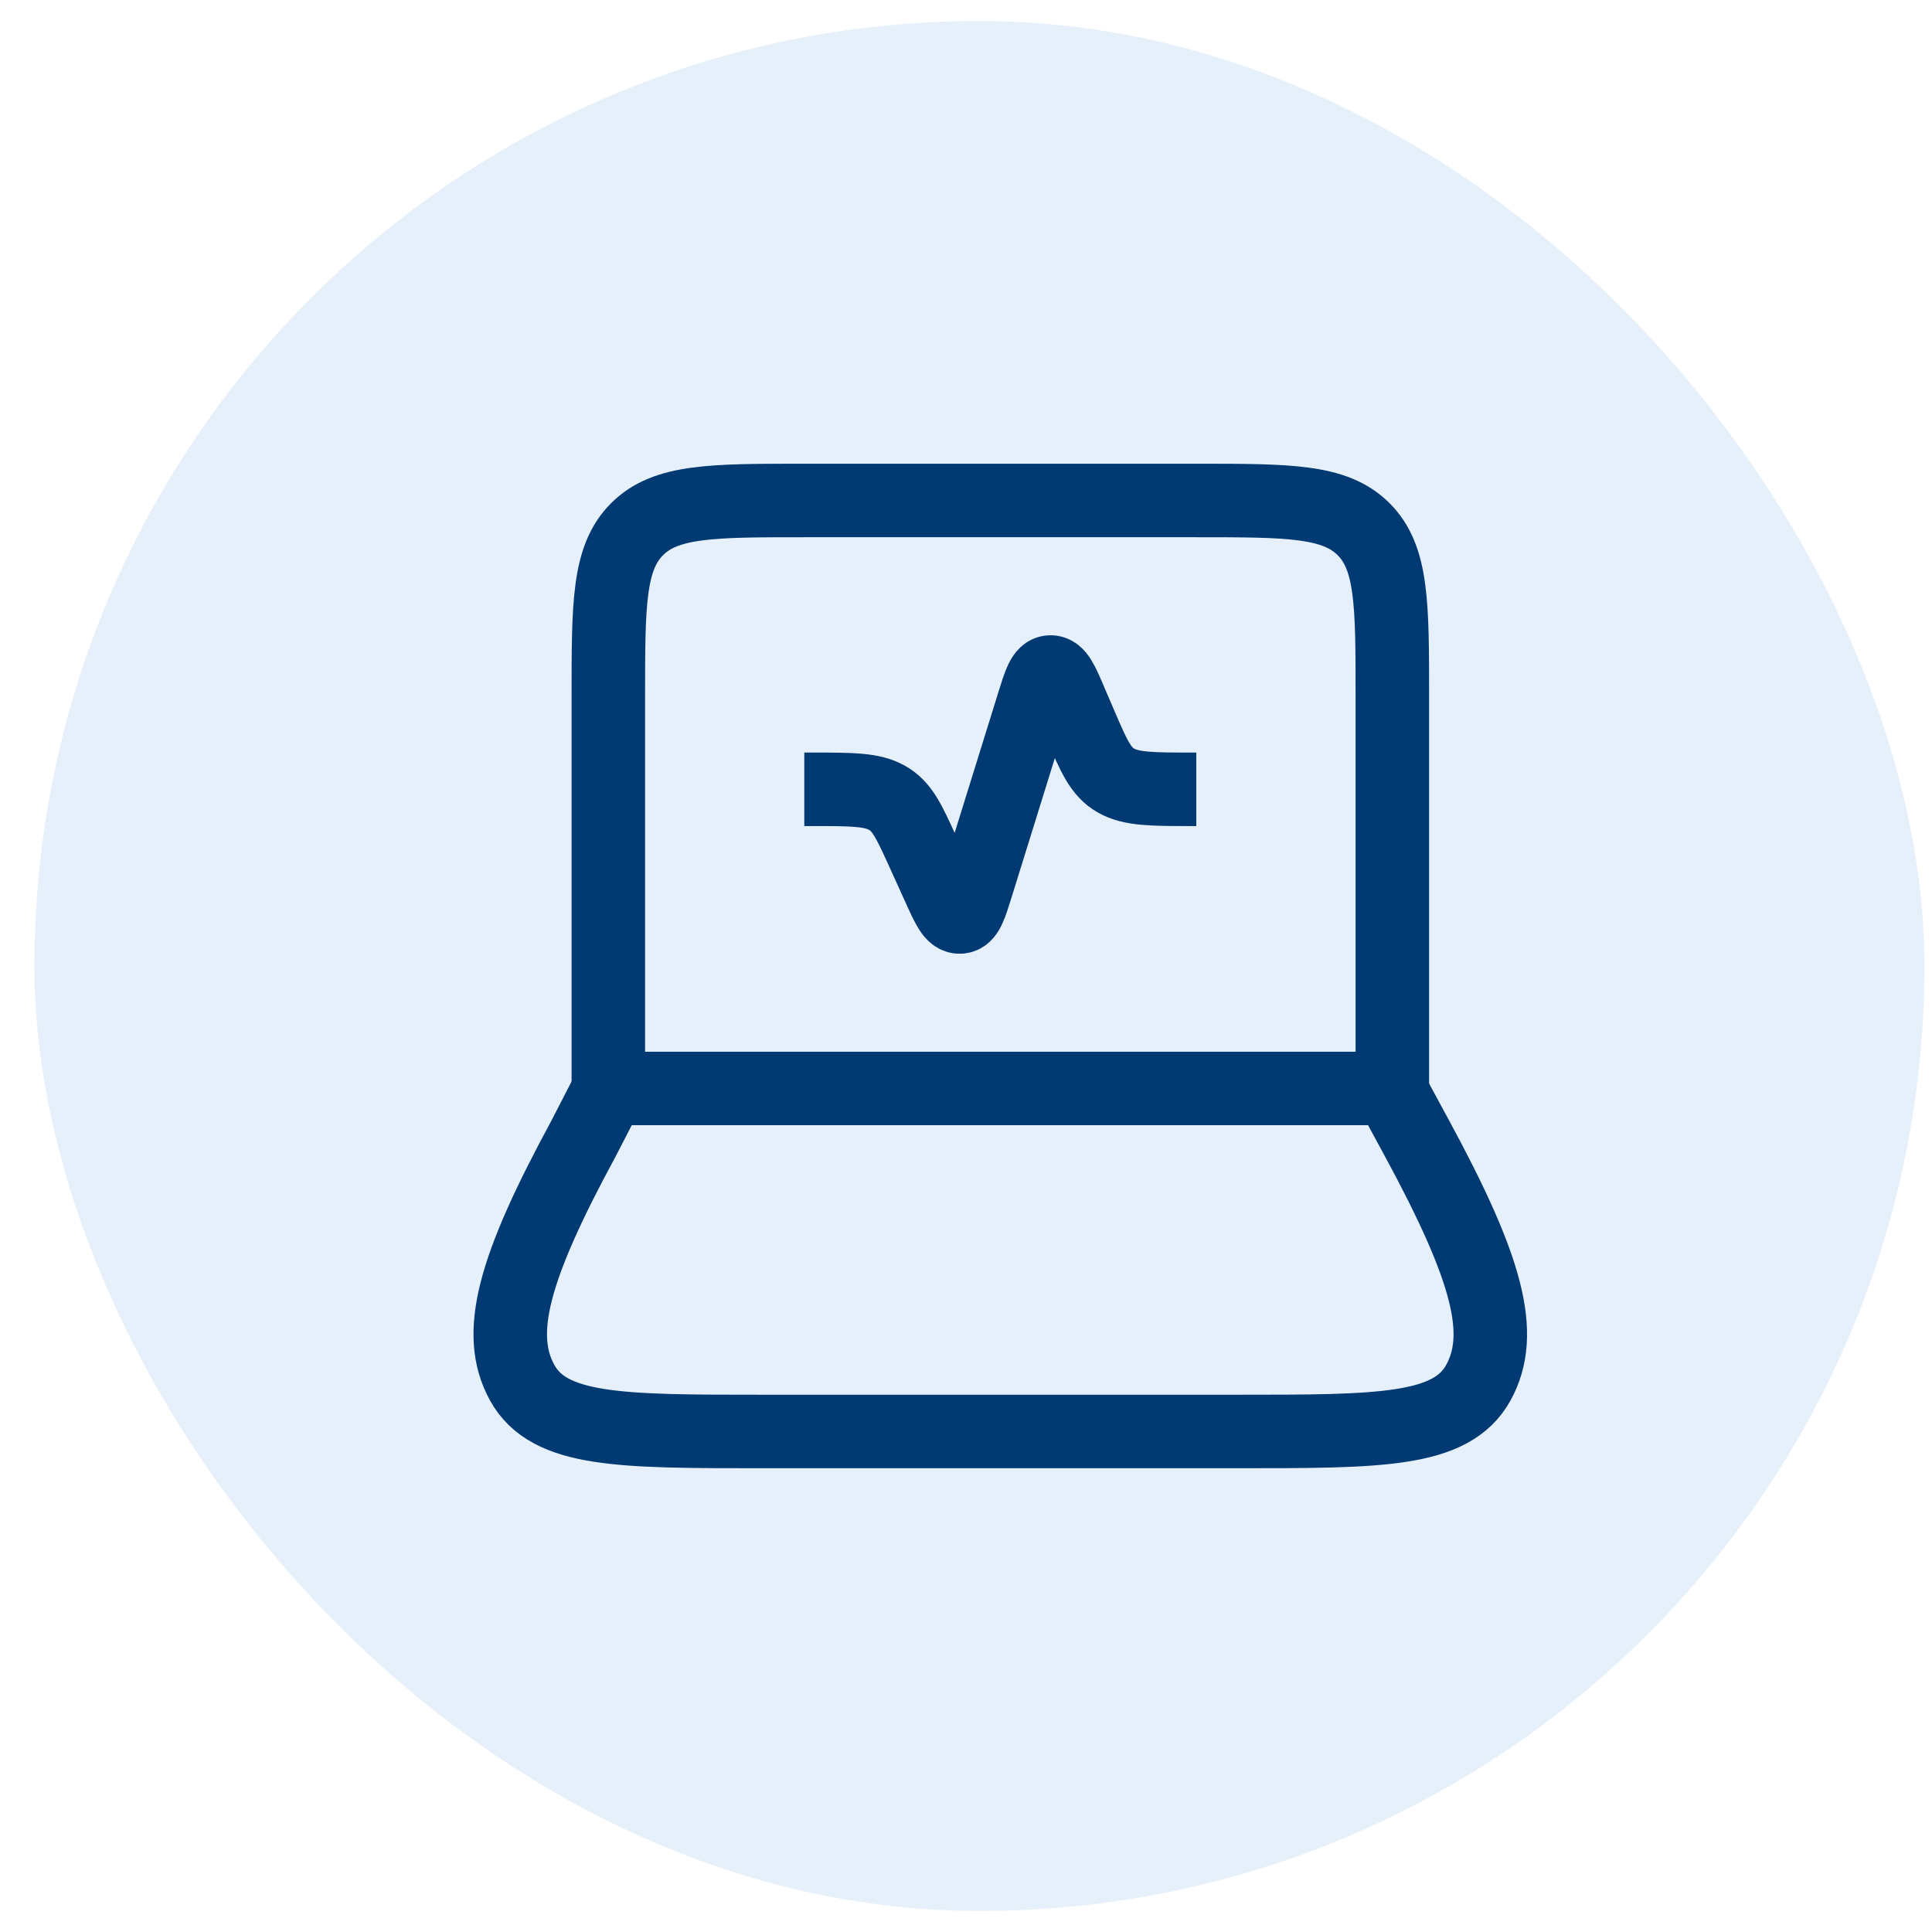 <svg width="46" height="46" viewBox="0 0 46 46" fill="none" xmlns="http://www.w3.org/2000/svg">
<rect x="0.82" y="0.5" width="45" height="45" rx="22.5" fill="#056BCA" fill-opacity="0.1"/>
<path d="M33.151 25.916V16.583C33.151 14.383 33.151 13.284 32.467 12.6C31.784 11.916 30.685 11.916 28.484 11.916H19.151C16.951 11.916 15.852 11.916 15.168 12.6C14.484 13.284 14.484 14.383 14.484 16.583V25.916" stroke="#013972" stroke-width="1.75" strokeLinecap="round" strokeLinejoin="round"/>
<path d="M19.15 18.793H19.339C20.285 18.793 20.759 18.793 21.12 18.996C21.482 19.199 21.643 19.556 21.969 20.271L22.361 21.134C22.574 21.605 22.681 21.84 22.854 21.833C23.027 21.826 23.101 21.583 23.252 21.098L24.602 16.754C24.757 16.255 24.835 16.005 25.009 16C25.183 15.994 25.288 16.236 25.495 16.723L25.732 17.275C26.047 18.007 26.204 18.374 26.569 18.583C26.934 18.791 27.416 18.793 28.379 18.793H28.483M13.898 27.1L14.507 25.916H33.094L33.736 27.1C35.419 30.206 35.839 31.759 35.199 32.921C34.558 34.083 32.863 34.083 29.47 34.083H18.163C14.769 34.083 13.073 34.083 12.433 32.921C11.793 31.759 12.213 30.206 13.898 27.1Z" stroke="#013972" stroke-width="1.75" strokeLinecap="round" strokeLinejoin="round"/>
</svg>
